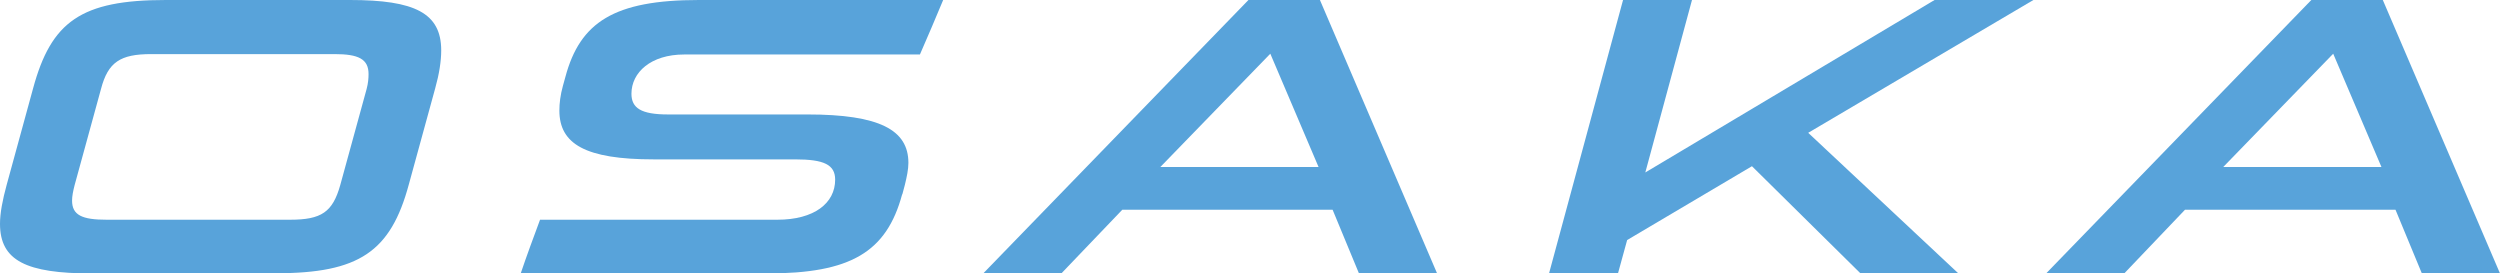 <?xml version="1.0" encoding="UTF-8"?><svg id="_レイヤー_2" xmlns="http://www.w3.org/2000/svg" viewBox="0 0 128 14"><defs><style>.cls-1{fill:#58a3da;}</style></defs><g id="material"><g><path class="cls-1" d="M4.7,14c-3.35,0-4.7-.65-4.7-2.54,0-.55,.13-1.22,.34-1.99L1.69,4.54C2.62,1.1,4.15,0,8.49,0h9.43c3.32,0,4.67,.67,4.67,2.58,0,.55-.1,1.2-.31,1.95l-1.35,4.92c-.93,3.44-2.55,4.54-6.8,4.54H4.7ZM18.77,4.56c.08-.3,.1-.55,.1-.77,0-.77-.52-1.02-1.74-1.02H7.74c-1.58,0-2.21,.41-2.57,1.79l-1.35,4.92c-.08,.31-.13,.57-.13,.79,0,.75,.52,.98,1.77,.98H14.85c1.61,0,2.18-.39,2.57-1.77l1.35-4.92Z"/><path class="cls-1" d="M46.19,9.95c-.8,2.97-2.65,4.05-6.91,4.05h-12.62c.31-.92,.65-1.83,.99-2.75h12.15c1.89,0,2.96-.85,2.96-2.05,0-.77-.57-1.04-2.05-1.04h-7.24c-3.5,0-4.83-.79-4.83-2.5,0-.37,.05-.79,.18-1.26l.13-.47c.75-2.79,2.49-3.93,6.83-3.93h12.51c-.39,.94-.78,1.85-1.19,2.79h-12.07c-1.71,0-2.7,.92-2.7,2.01,0,.73,.49,1.06,1.87,1.06h7.14c3.69,0,5.17,.79,5.17,2.48,0,.33-.08,.71-.18,1.12l-.13,.49Z"/><path class="cls-1" d="M69.58,14l-1.35-3.26h-10.77l-3.12,3.26h-4L63.92,0h3.66l6,14h-4Zm-4.54-11.25l-5.63,5.8h8.1l-2.47-5.8Z"/><path class="cls-1" d="M95.26,14l-5.56-5.49-6.39,3.78-.47,1.71h-3.53l3.79-14h3.53l-2.39,8.83L99.05,0h5.06l-11.53,6.8,7.69,7.2h-5.01Z"/><path class="cls-1" d="M124,14l-1.35-3.26h-10.78l-3.11,3.26h-4L118.34,0h3.66l6,14h-4Zm-4.54-11.25l-5.63,5.8h8.1l-2.47-5.8Z"/></g></g></svg>